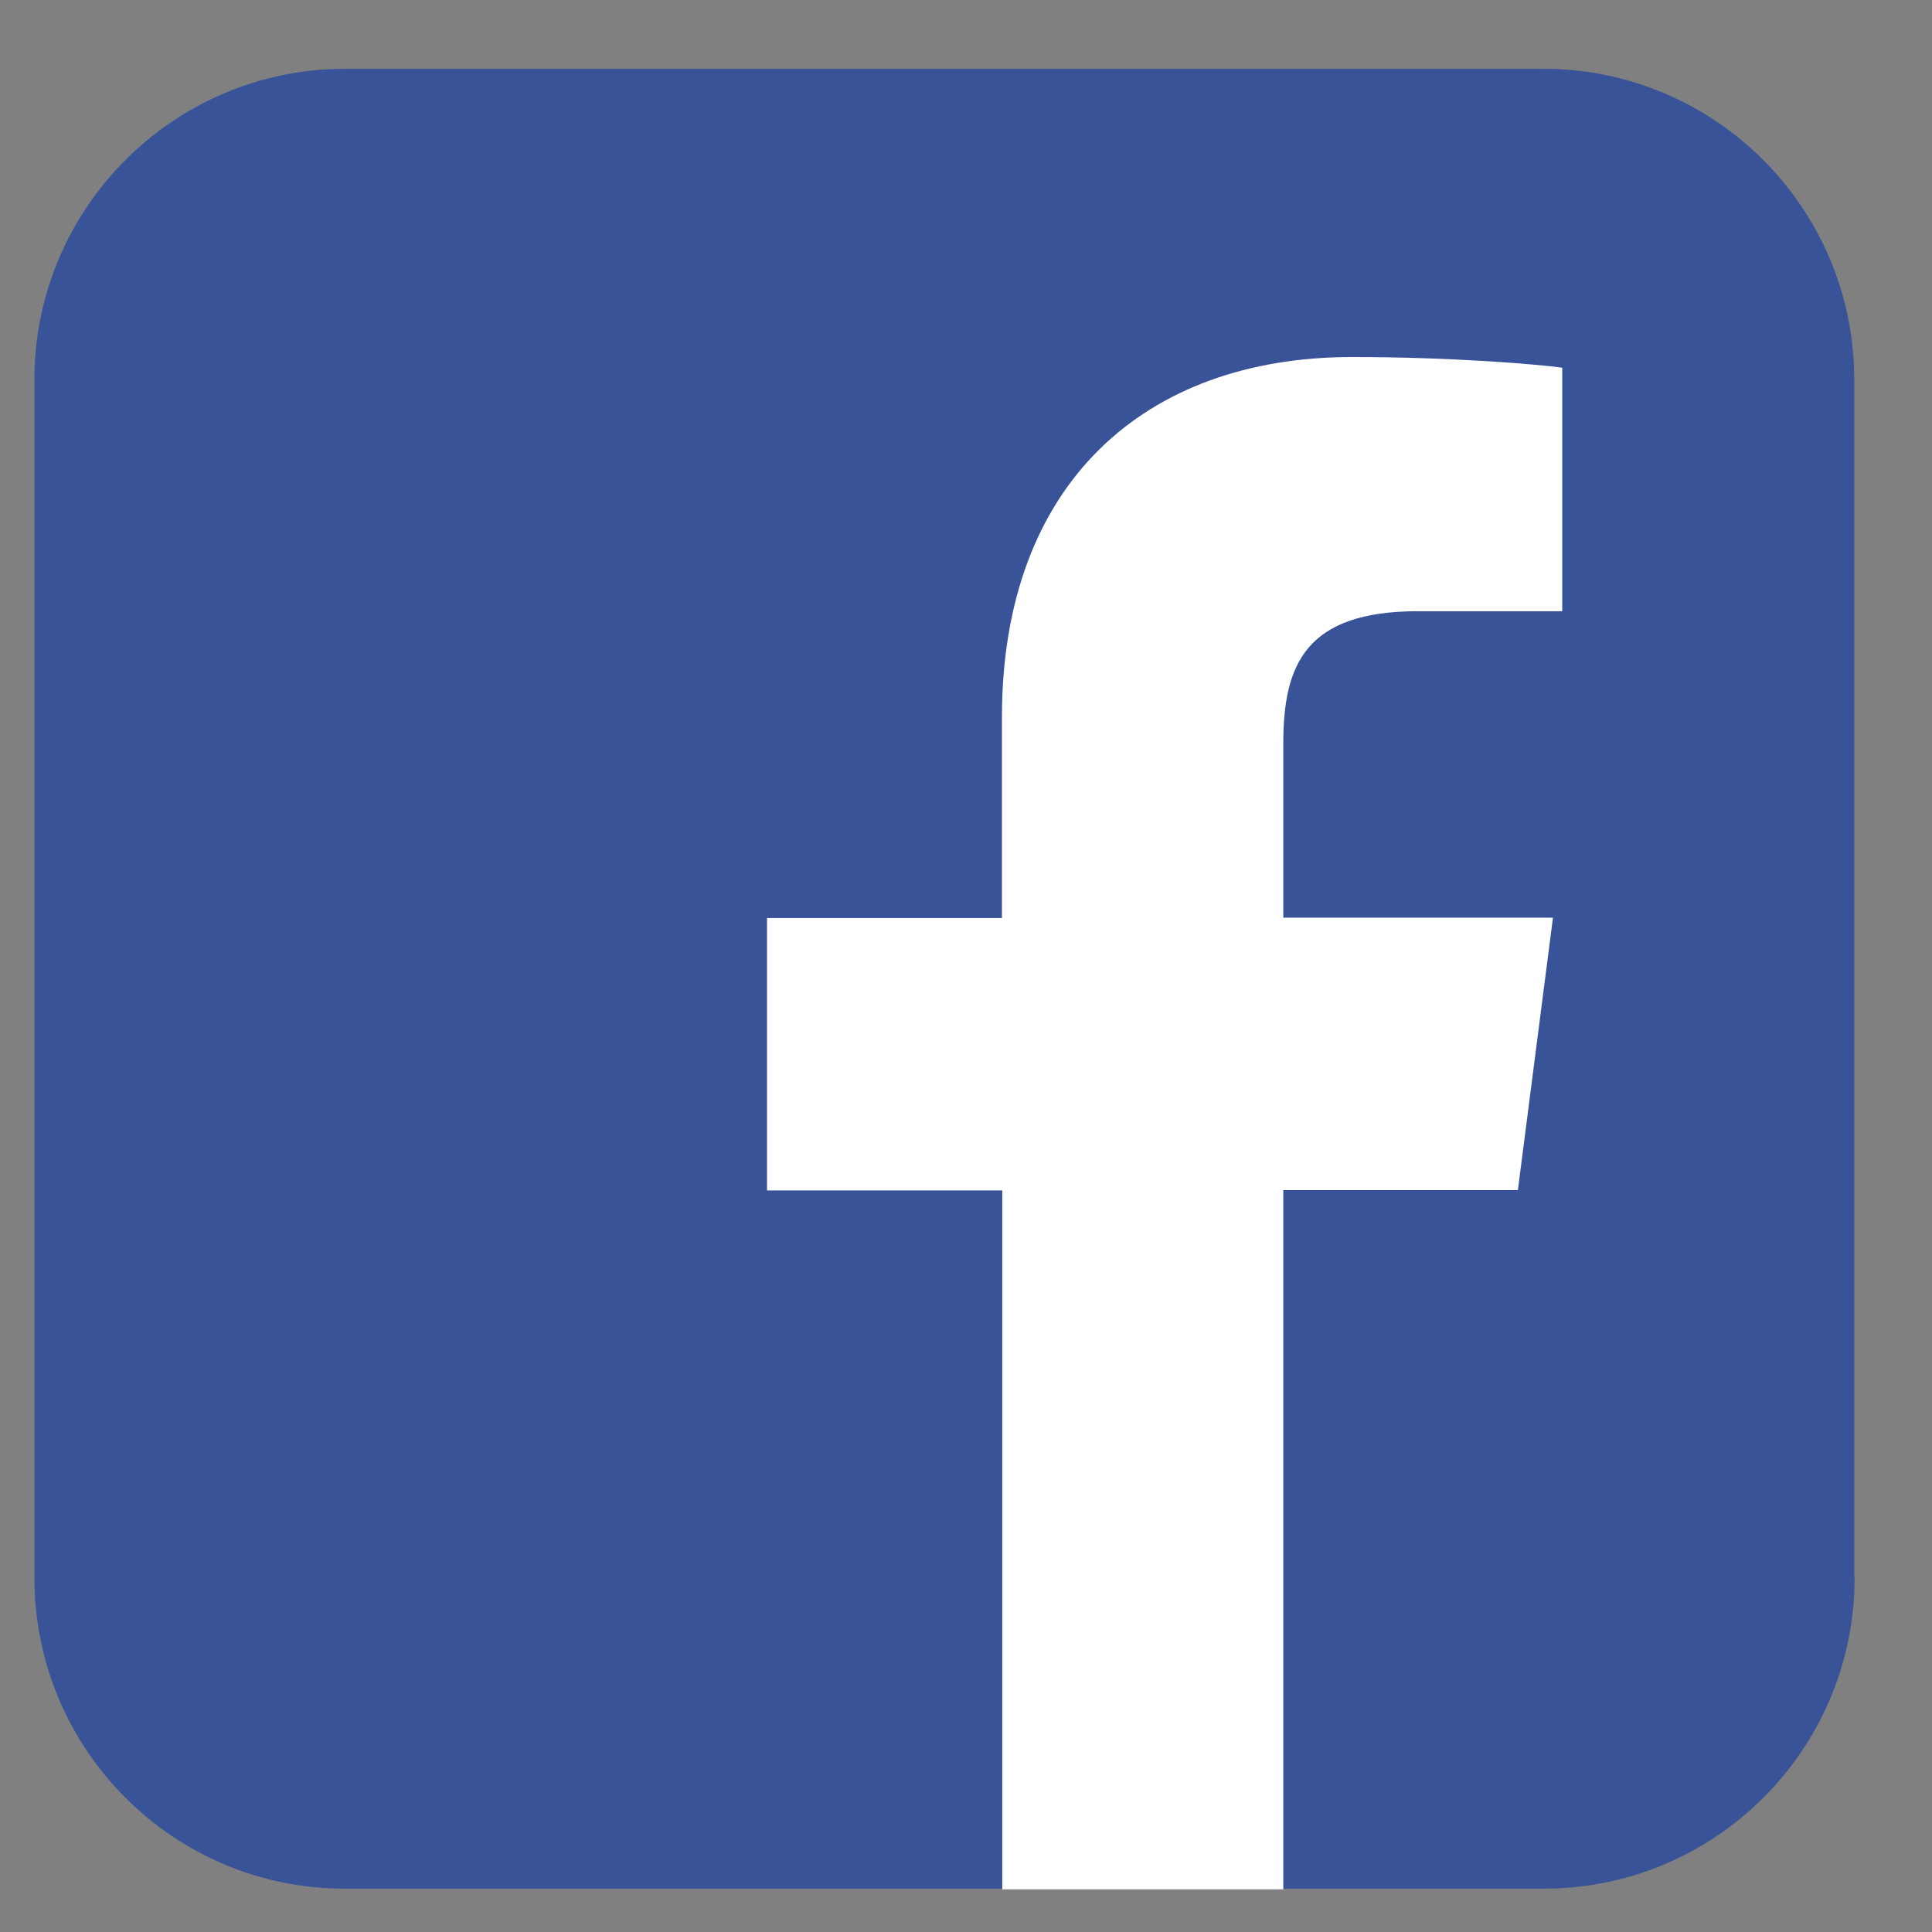 <?xml version="1.0" encoding="utf-8"?>
<!-- Generator: Adobe Illustrator 24.0.0, SVG Export Plug-In . SVG Version: 6.00 Build 0)  -->
<svg version="1.1" id="圖層_1" xmlns="http://www.w3.org/2000/svg" xmlns:xlink="http://www.w3.org/1999/xlink" x="0px" y="0px"
	 viewBox="0 0 56.17 56.17" style="enable-background:new 0 0 56.17 56.17;" xml:space="preserve">
<rect x="0" y="0" width="56.17" height="56.17" fill="#808080" stroke="none"/>
<style type="text/css">
	.st0{fill:#395398;}
	.st1{fill:#FFFFFF;}
</style>
<g>
	<path class="st0" d="M53.92,45.87c0,4.99-4.05,9.04-9.04,9.04H10.04C5.05,54.92,1,50.87,1,45.87V11.04C1,6.05,5.05,2,10.04,2h34.83
		c4.99,0,9.04,4.05,9.04,9.04V45.87z"/>
	<path class="st1" d="M37.31,54.92V34.6h6.82l1.02-7.92h-7.84v-5.06c0-2.29,0.64-3.85,3.92-3.85l4.19,0v-7.08
		c-0.73-0.1-3.21-0.31-6.11-0.31c-6.04,0-10.18,3.69-10.18,10.47v5.84H22.3v7.92h6.84v20.32H37.31L37.31,54.92z"/>
</g>
</svg>
